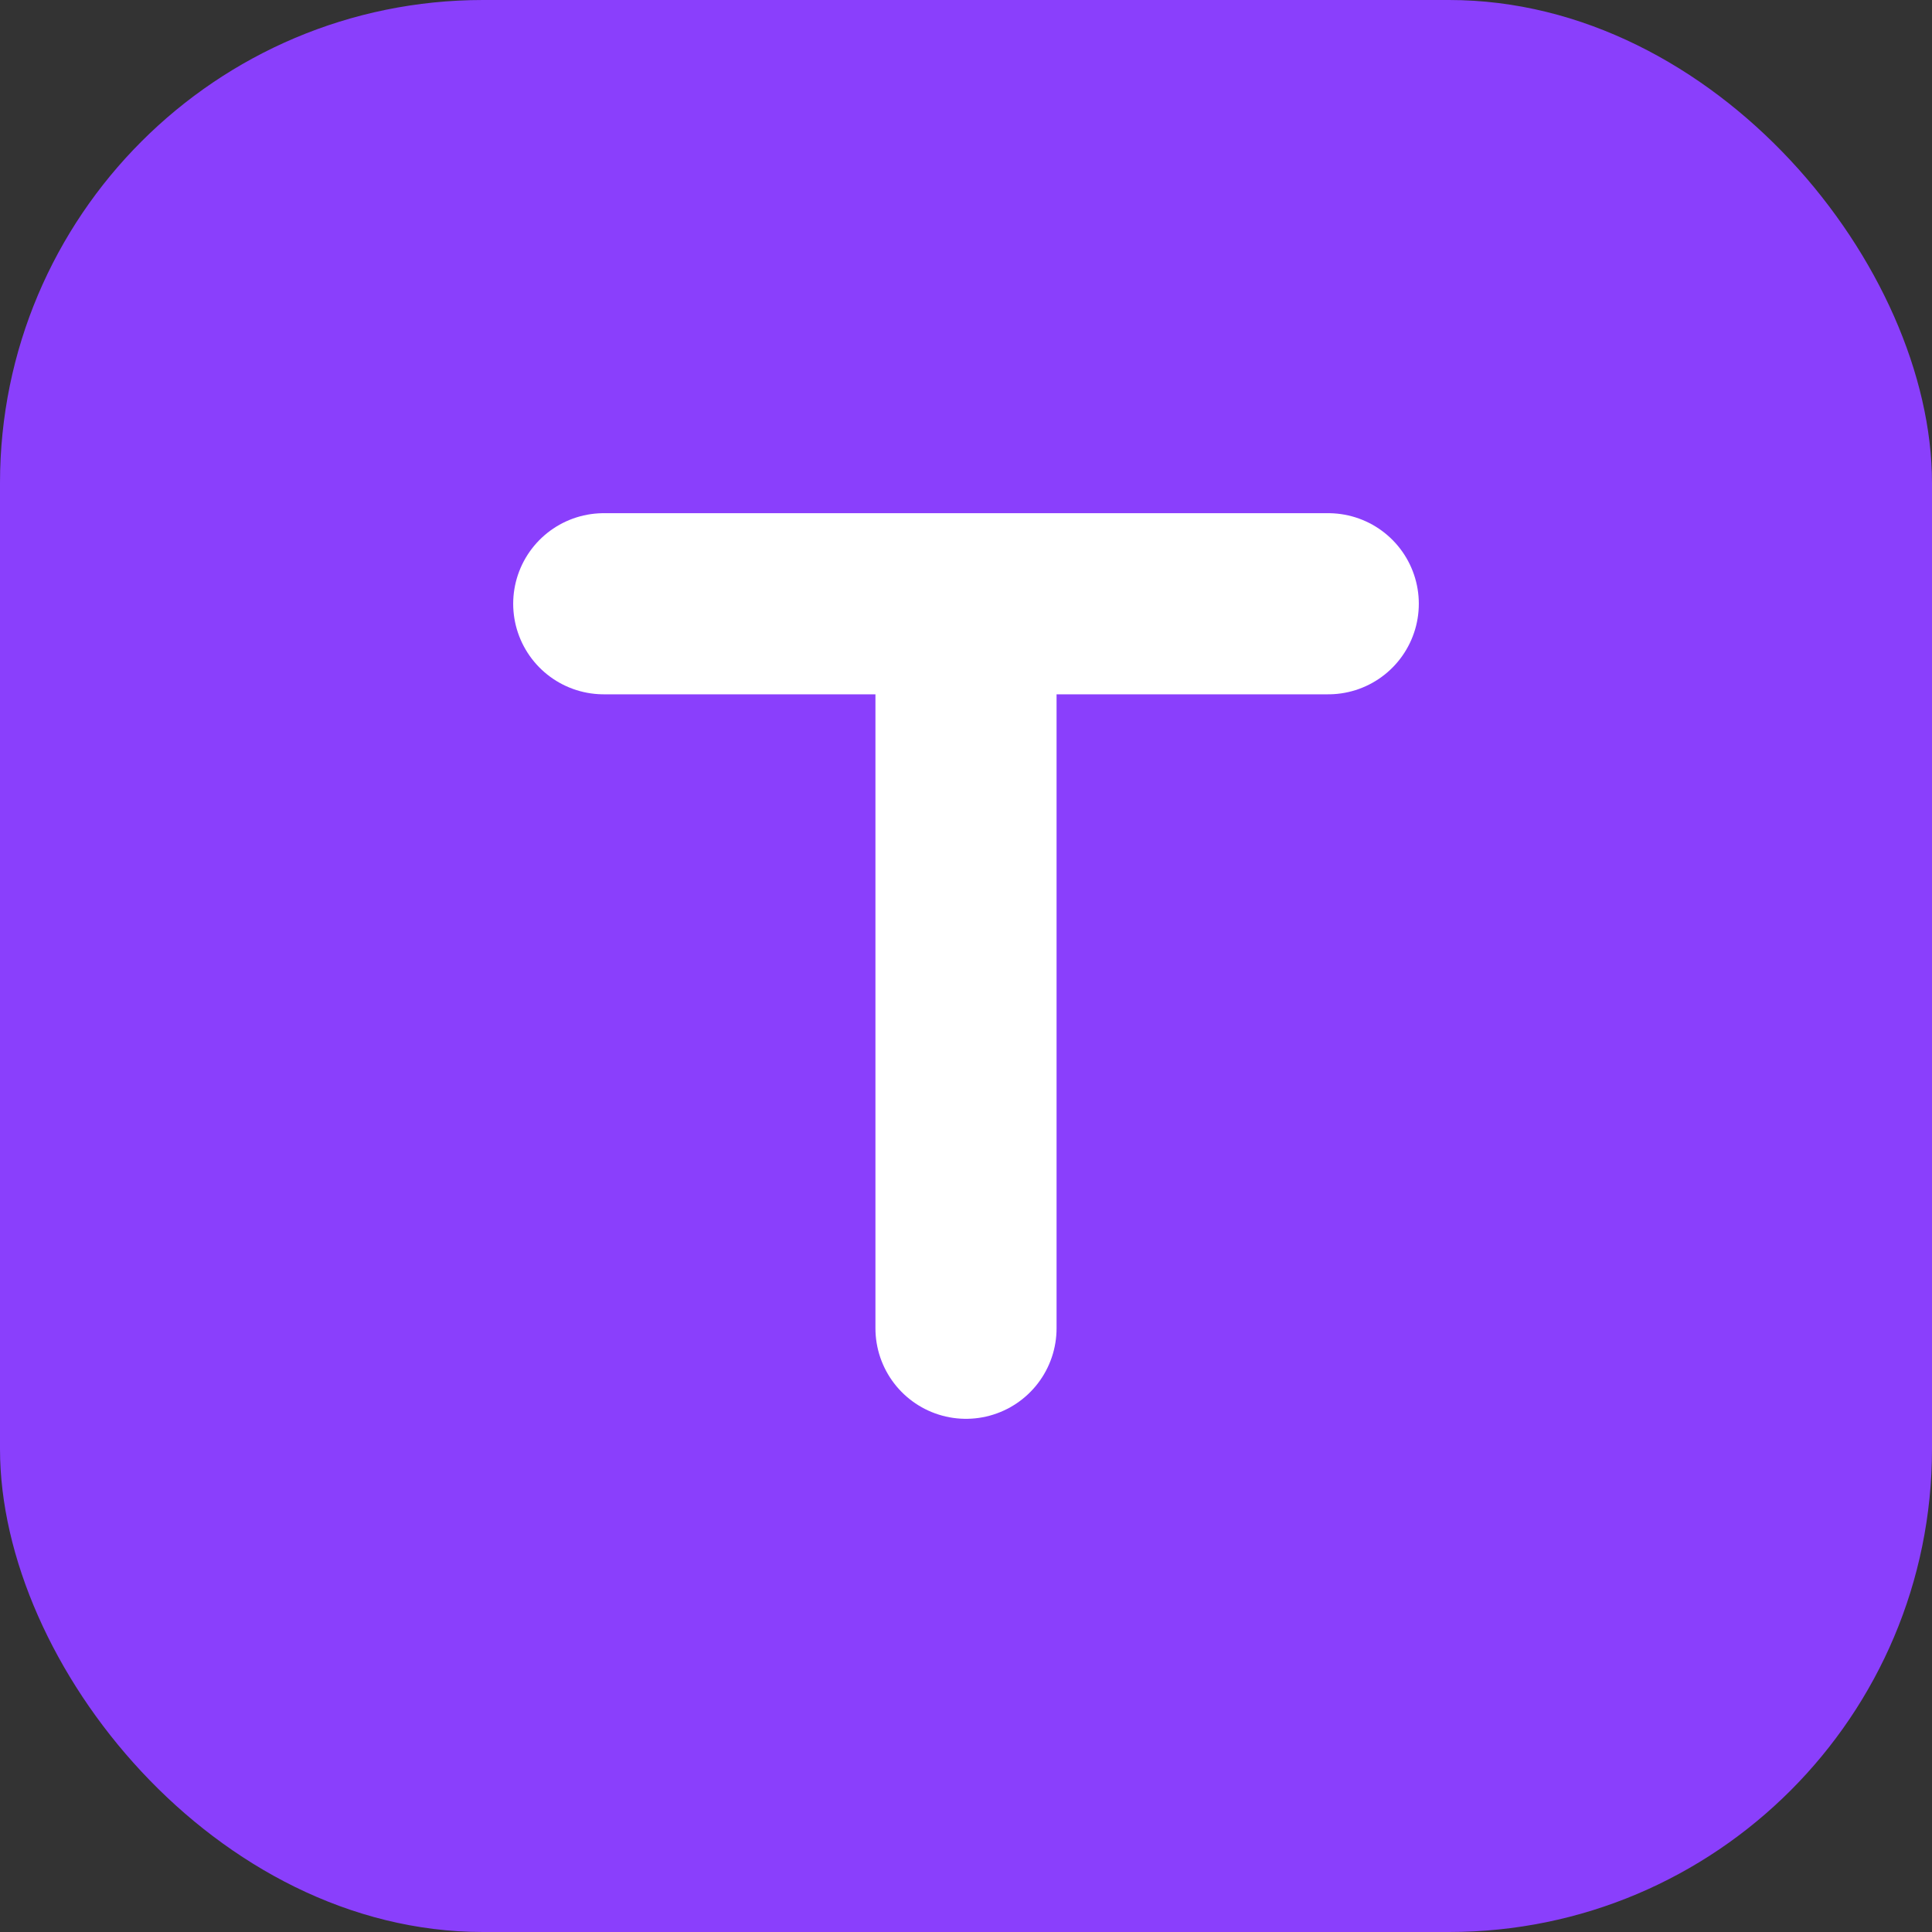 <?xml version="1.0" encoding="UTF-8" standalone="no"?>
<svg width="32" height="32" viewBox="0 0 32 32" fill="none" xmlns="http://www.w3.org/2000/svg">
  <rect x="0" y="0" width="32" height="32" fill="#333333" stroke="none"/>
  <rect width="32" height="32" rx="8" fill="#8a3ffc"/>
  <path d="M10 10H22M16 10V22" stroke="white" stroke-width="3" stroke-linecap="round" stroke-linejoin="round"/>
</svg>
